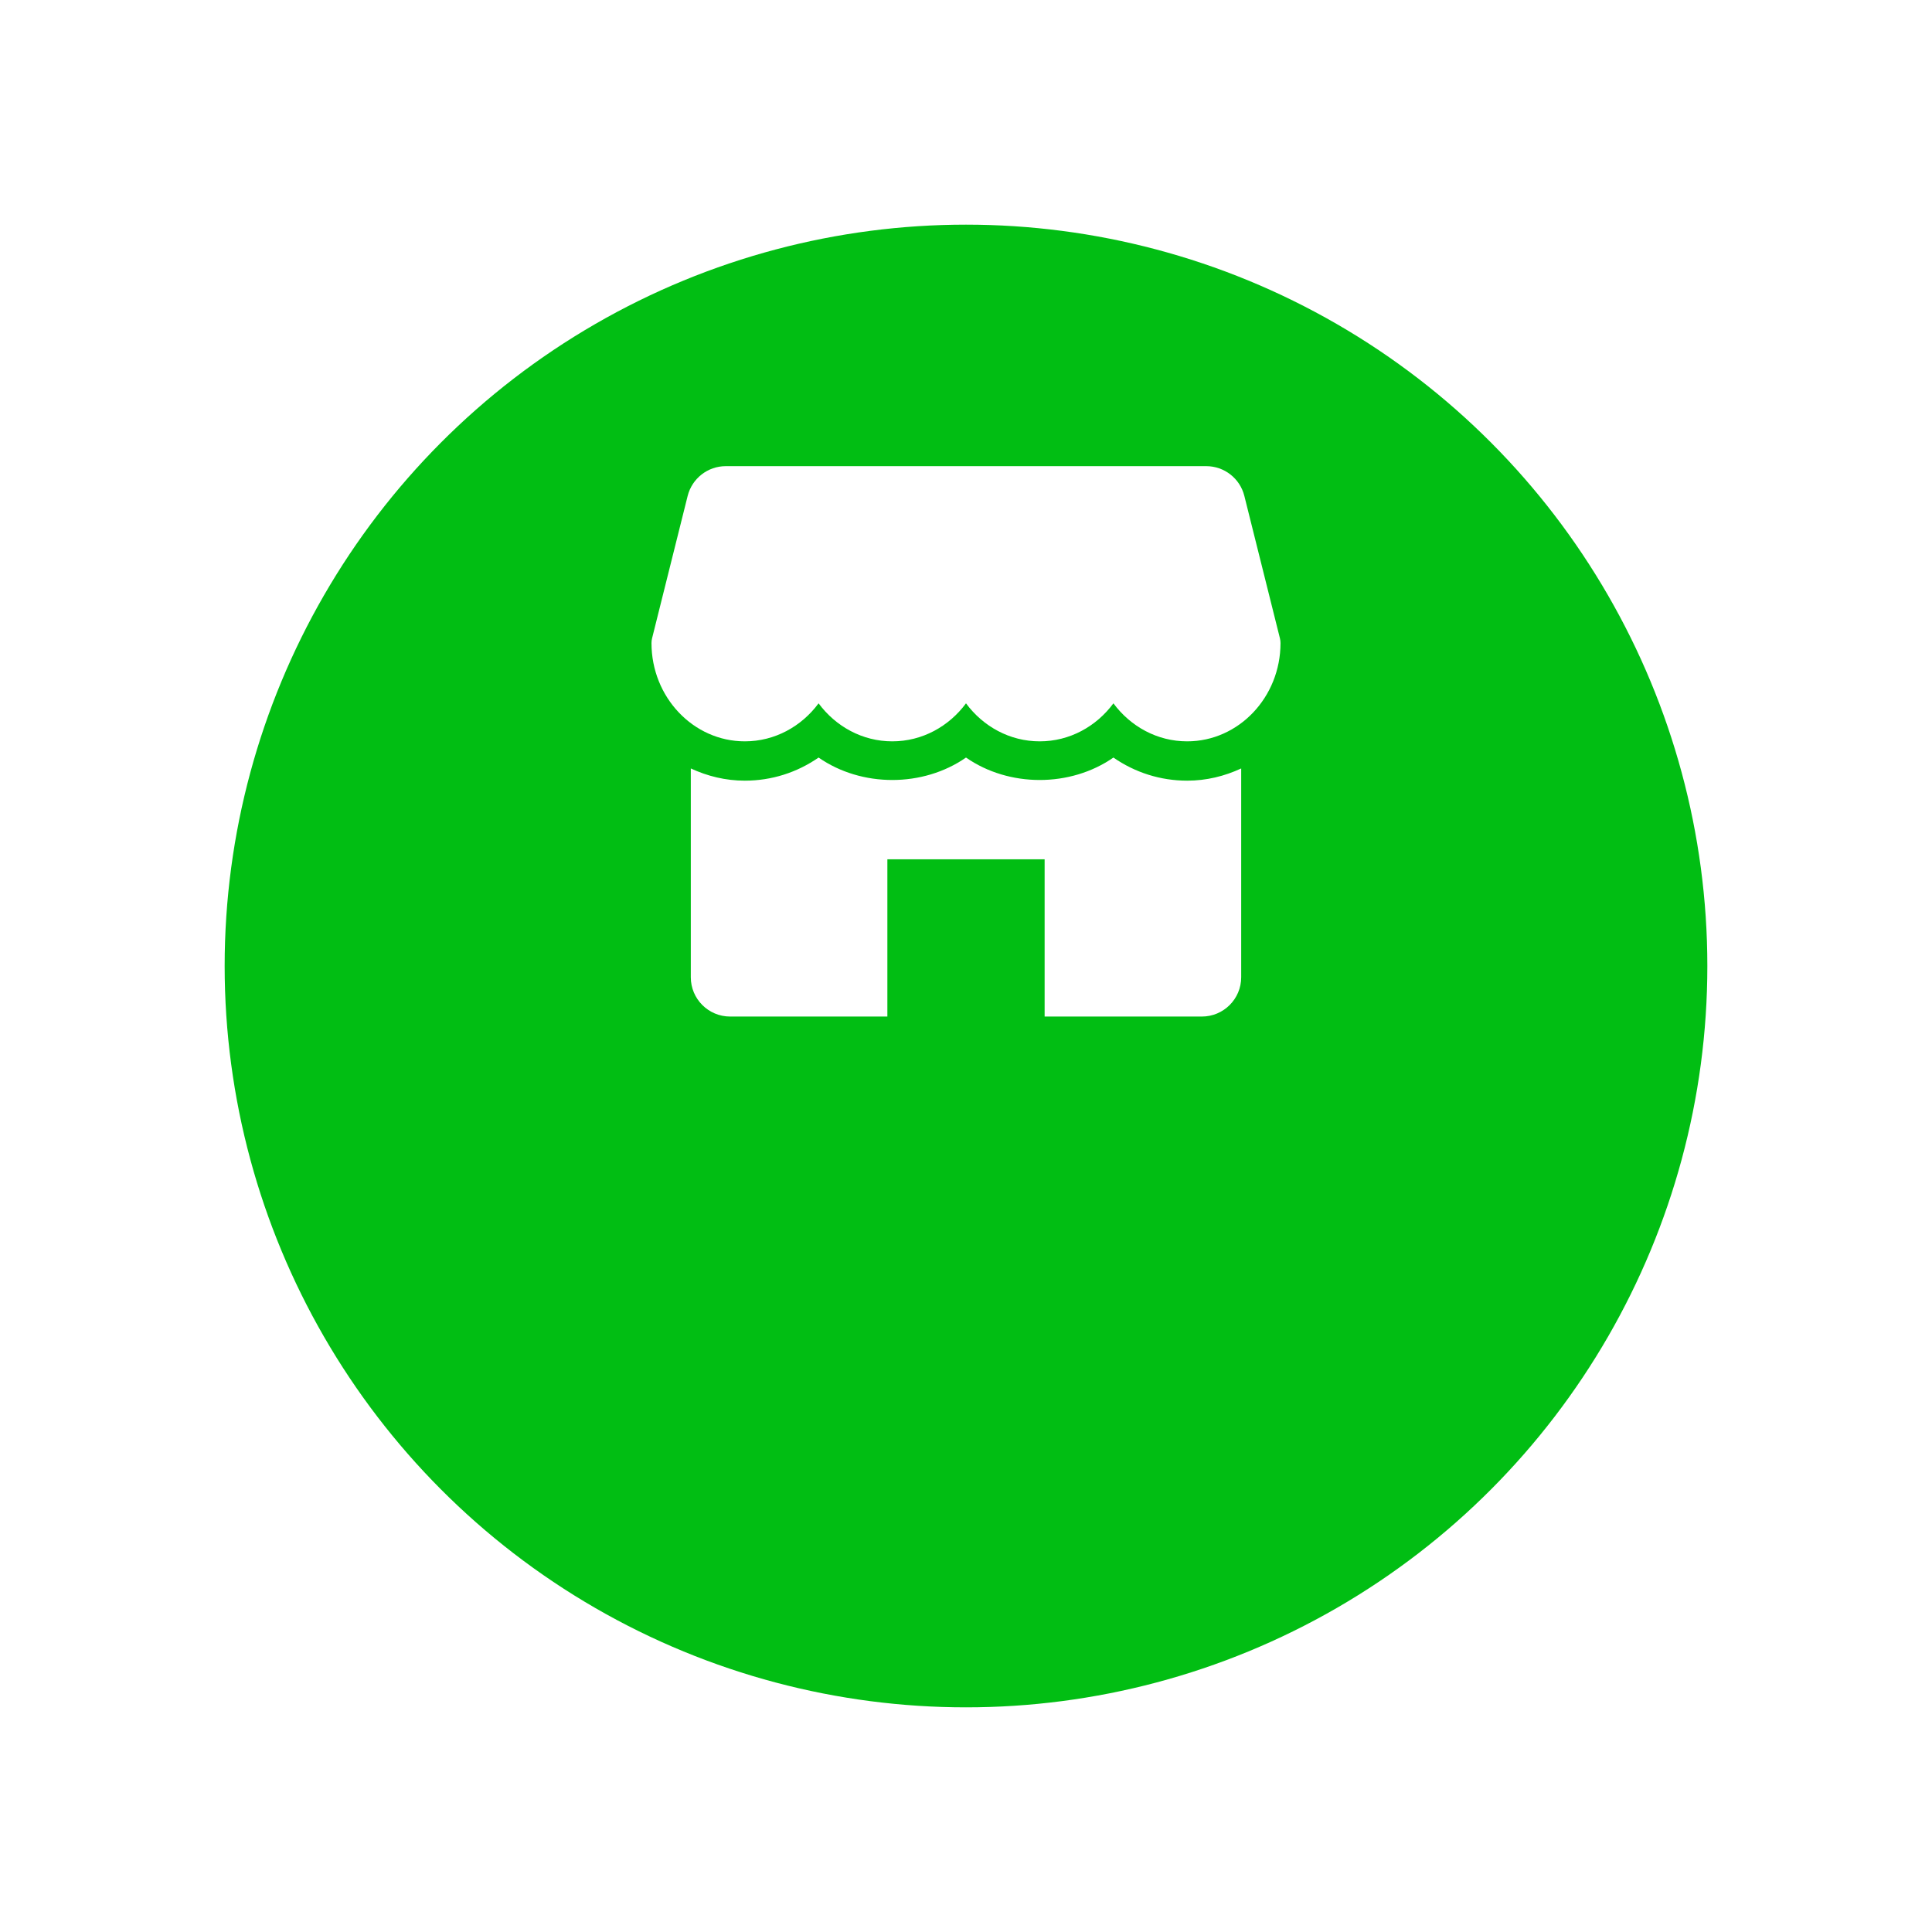 <svg width="86" height="86" viewBox="0 0 86 86" fill="none" xmlns="http://www.w3.org/2000/svg">
<g filter="url(#filter0_d_35_10075)">
<circle cx="43" cy="33" r="33" fill="#01BE13"/>
</g>
<path d="M56.974 28.413L55.39 22.075C55.196 21.296 54.496 20.75 53.693 20.75H32.309C31.506 20.75 30.806 21.296 30.61 22.075L29.026 28.413C29.009 28.482 29 28.553 29 28.625C29 31.037 30.864 33 33.156 33C34.488 33 35.676 32.337 36.438 31.308C37.199 32.337 38.387 33 39.719 33C41.05 33 42.239 32.337 43 31.308C43.761 32.337 44.948 33 46.281 33C47.615 33 48.801 32.337 49.562 31.308C50.324 32.337 51.51 33 52.844 33C55.136 33 57 31.037 57 28.625C57 28.553 56.991 28.482 56.974 28.413Z" fill="white"/>
<path d="M52.844 34.75C51.652 34.75 50.52 34.386 49.562 33.721C47.648 35.053 44.914 35.053 43 33.721C41.086 35.053 38.352 35.053 36.438 33.721C35.48 34.386 34.348 34.75 33.156 34.75C32.297 34.75 31.487 34.549 30.75 34.206V43.5C30.75 44.466 31.534 45.25 32.5 45.25H39.5V38.25H46.5V45.25H53.5C54.466 45.25 55.25 44.466 55.25 43.5V34.206C54.513 34.549 53.703 34.75 52.844 34.75Z" fill="white"/>
<defs>
<filter id="filter0_d_35_10075" x="0" y="0" width="86" height="86" filterUnits="userSpaceOnUse" color-interpolation-filters="sRGB">
<feFlood flood-opacity="0" result="BackgroundImageFix"/>
<feColorMatrix in="SourceAlpha" type="matrix" values="0 0 0 0 0 0 0 0 0 0 0 0 0 0 0 0 0 0 127 0" result="hardAlpha"/>
<feOffset dy="10"/>
<feGaussianBlur stdDeviation="5"/>
<feColorMatrix type="matrix" values="0 0 0 0 0.212 0 0 0 0 0.239 0 0 0 0 0.533 0 0 0 0.1 0"/>
<feBlend mode="normal" in2="BackgroundImageFix" result="effect1_dropShadow_35_10075"/>
<feBlend mode="normal" in="SourceGraphic" in2="effect1_dropShadow_35_10075" result="shape"/>
</filter>
</defs>
</svg>
